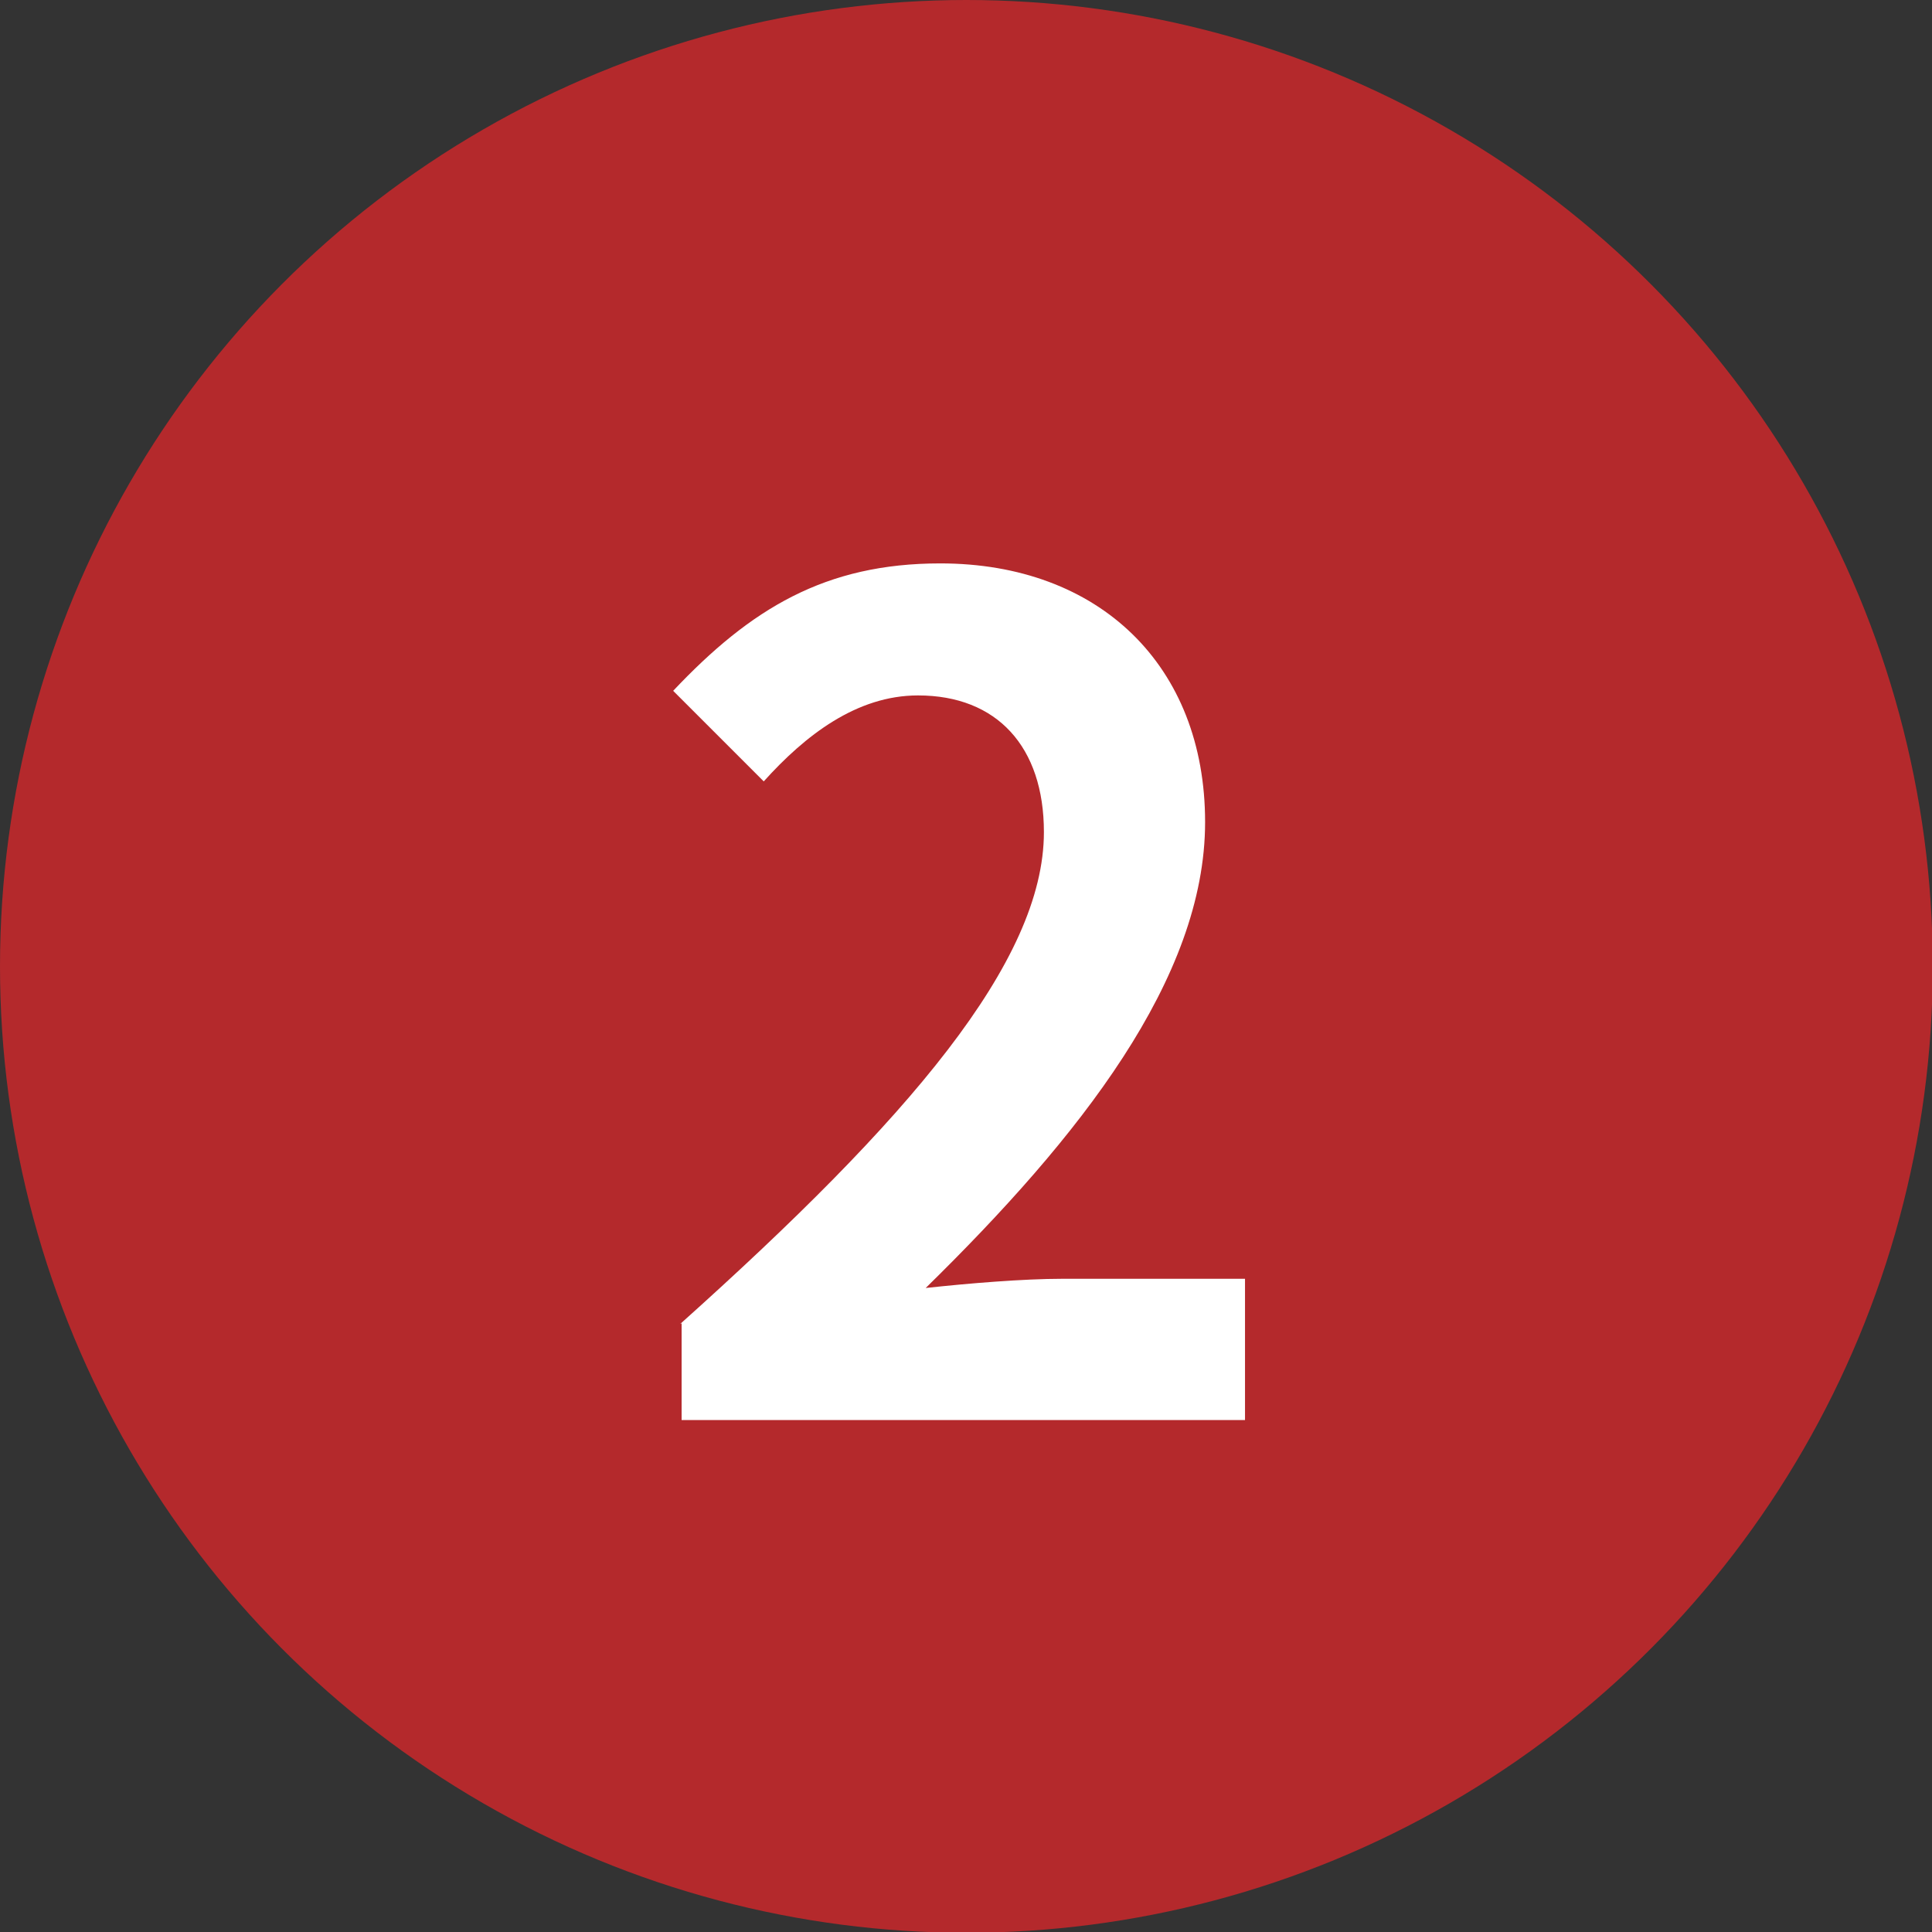 <?xml version="1.0" encoding="UTF-8"?><svg id="_レイヤー_2" xmlns="http://www.w3.org/2000/svg" viewBox="0 0 25.17 25.17"><rect x="0" y="0" width="25.17" height="25.17" fill="#333333" stroke="none"/><defs><style>.cls-1{fill:#b4292c;}.cls-1,.cls-2{stroke-width:0px;}.cls-2{fill:#fff;}</style></defs><g id="text"><circle class="cls-1" cx="12.59" cy="12.59" r="12.59"/><path class="cls-2" d="m8.86,17.25c2.97-2.66,4.74-4.72,4.74-6.41,0-1.11-.61-1.78-1.64-1.78-.8,0-1.47.52-2.01,1.12l-1.18-1.18c1.01-1.07,1.98-1.66,3.48-1.66,2.07,0,3.45,1.33,3.45,3.37s-1.64,4.11-3.64,6.07c.55-.06,1.27-.12,1.78-.12h2.38v1.84h-7.34v-1.26Z"/></g></svg>